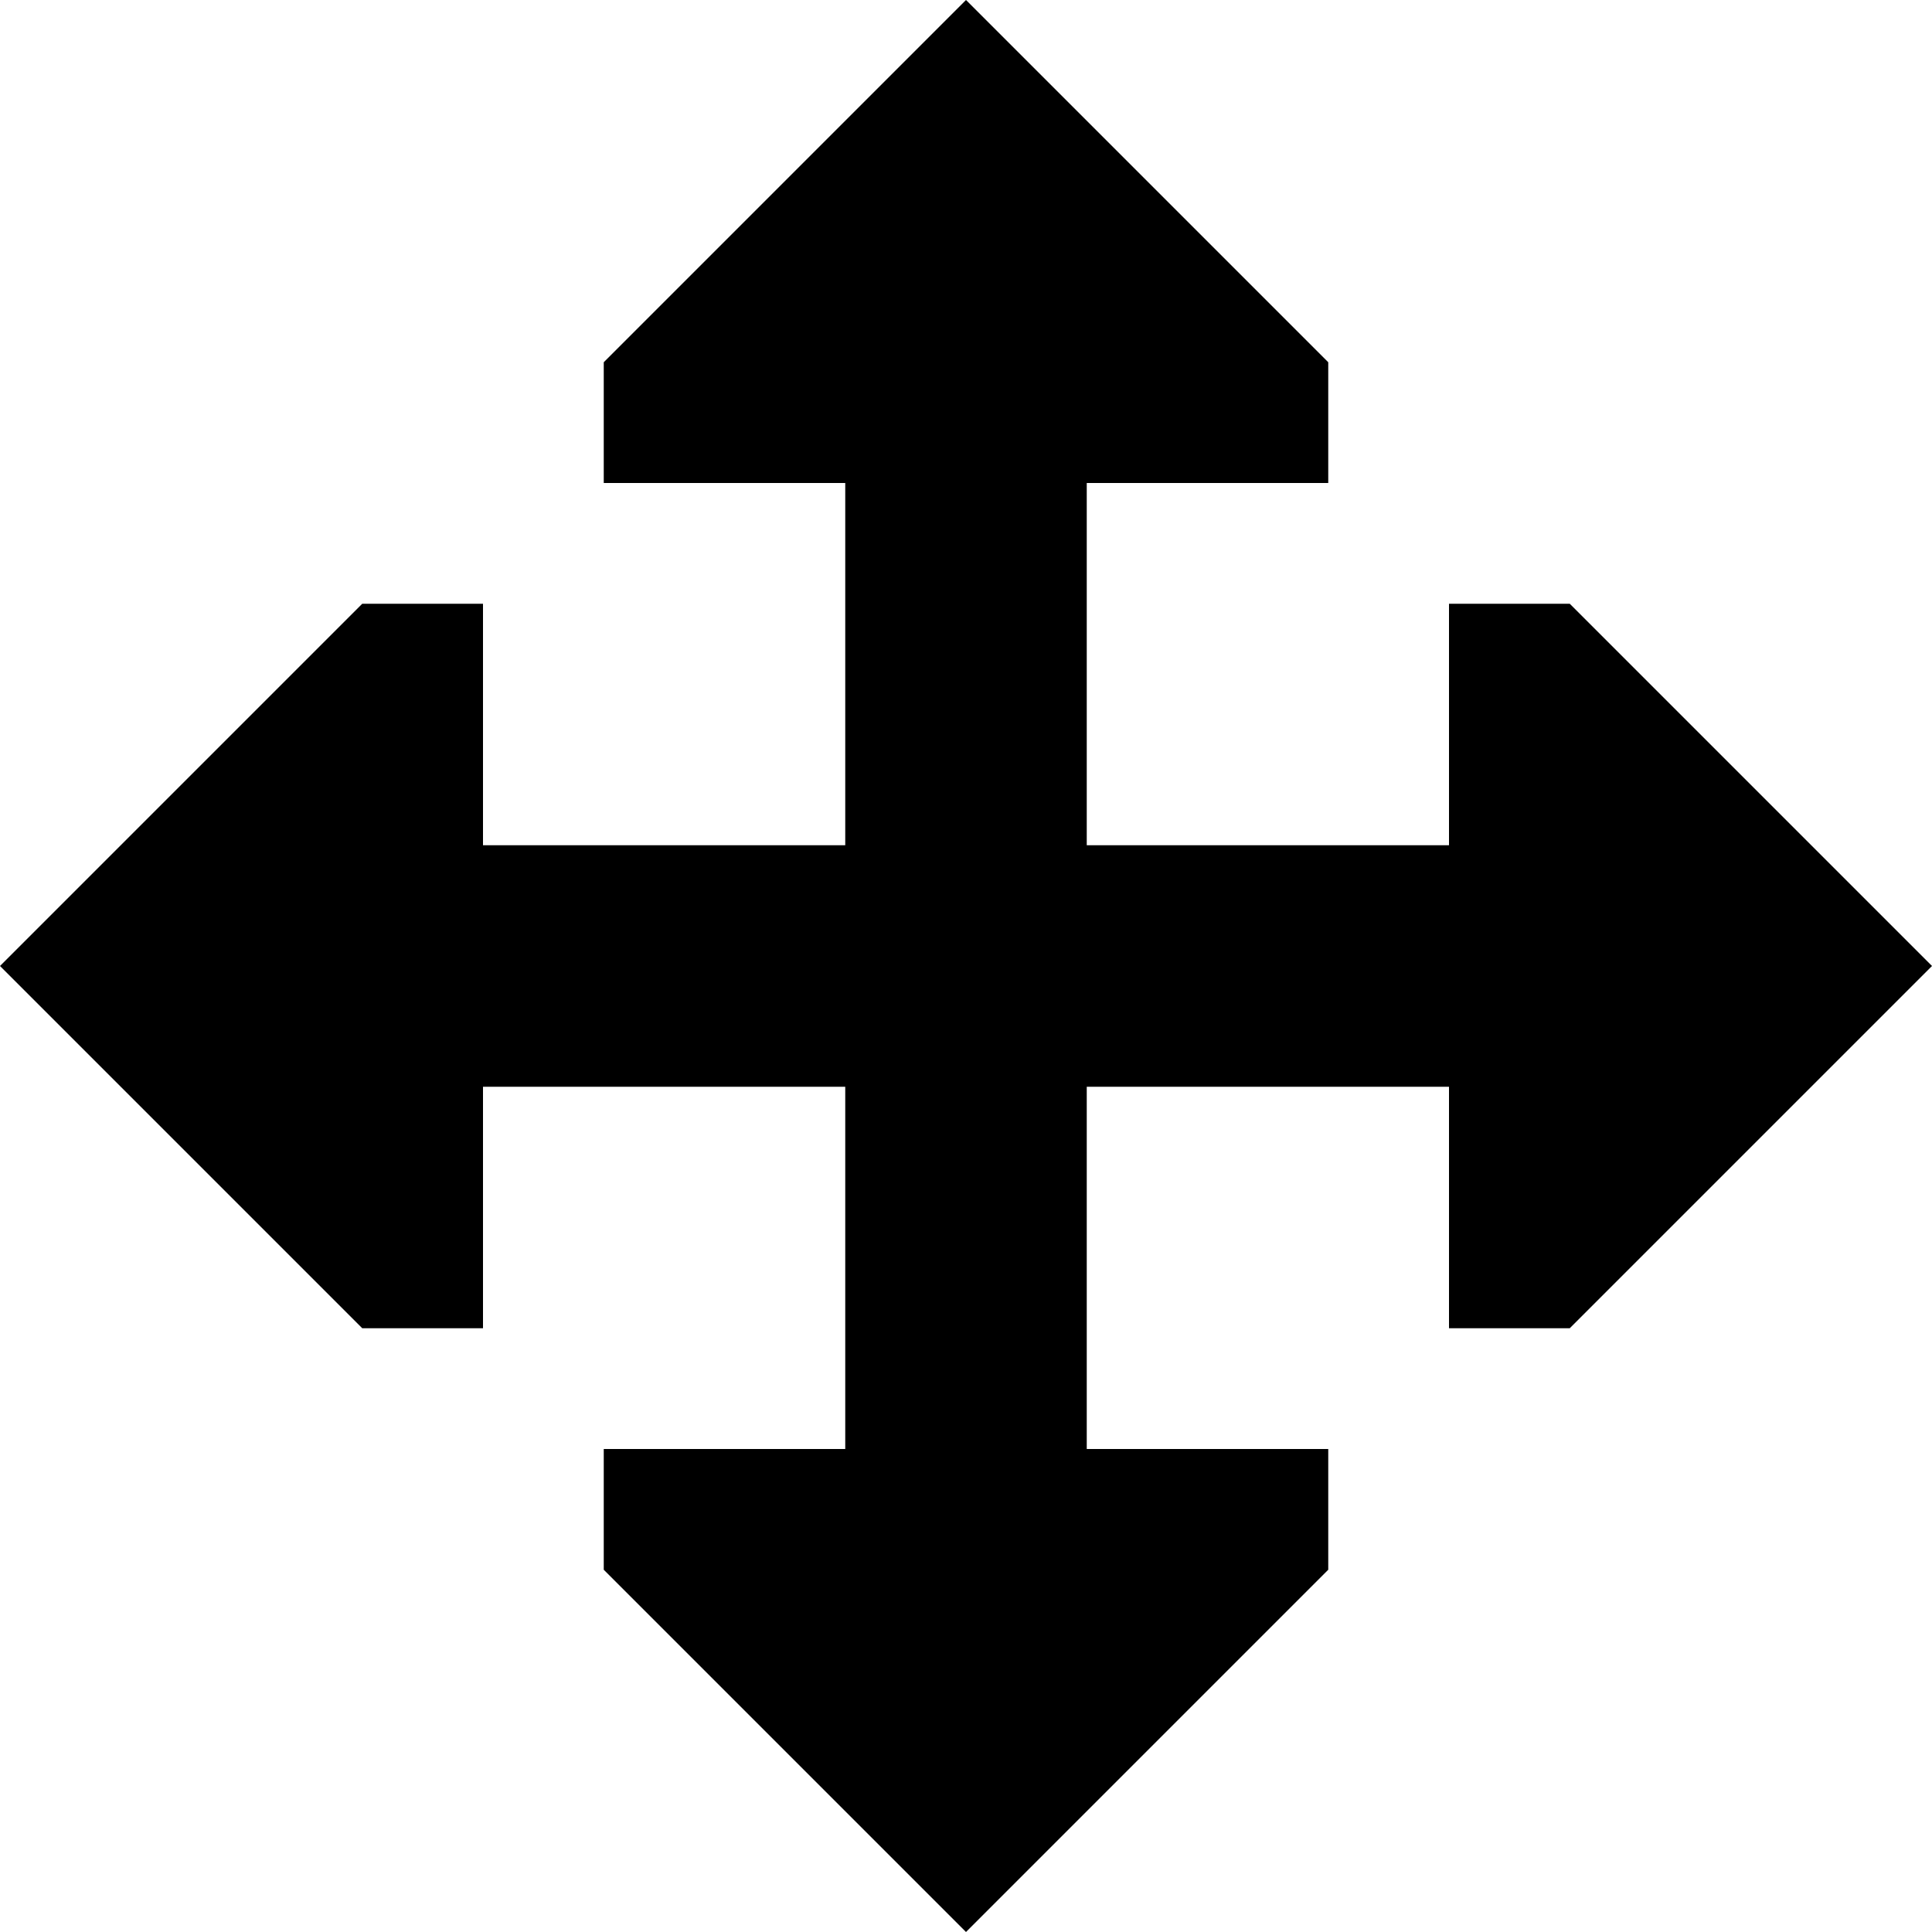<svg xmlns="http://www.w3.org/2000/svg" viewBox="0 0 512 512"><!--! Font Awesome Pro 6.5.2 by @fontawesome - https://fontawesome.com License - https://fontawesome.com/license (Commercial License) Copyright 2024 Fonticons, Inc. --><path d="M160 96L256 0l96 96v32H288v96h96V160h32l96 96-96 96-32 0V288H288v96h64v32l-96 96-96-96V384h64V288H128v64H96L0 256l96-96h32v64h96V128H160V96z"/></svg>